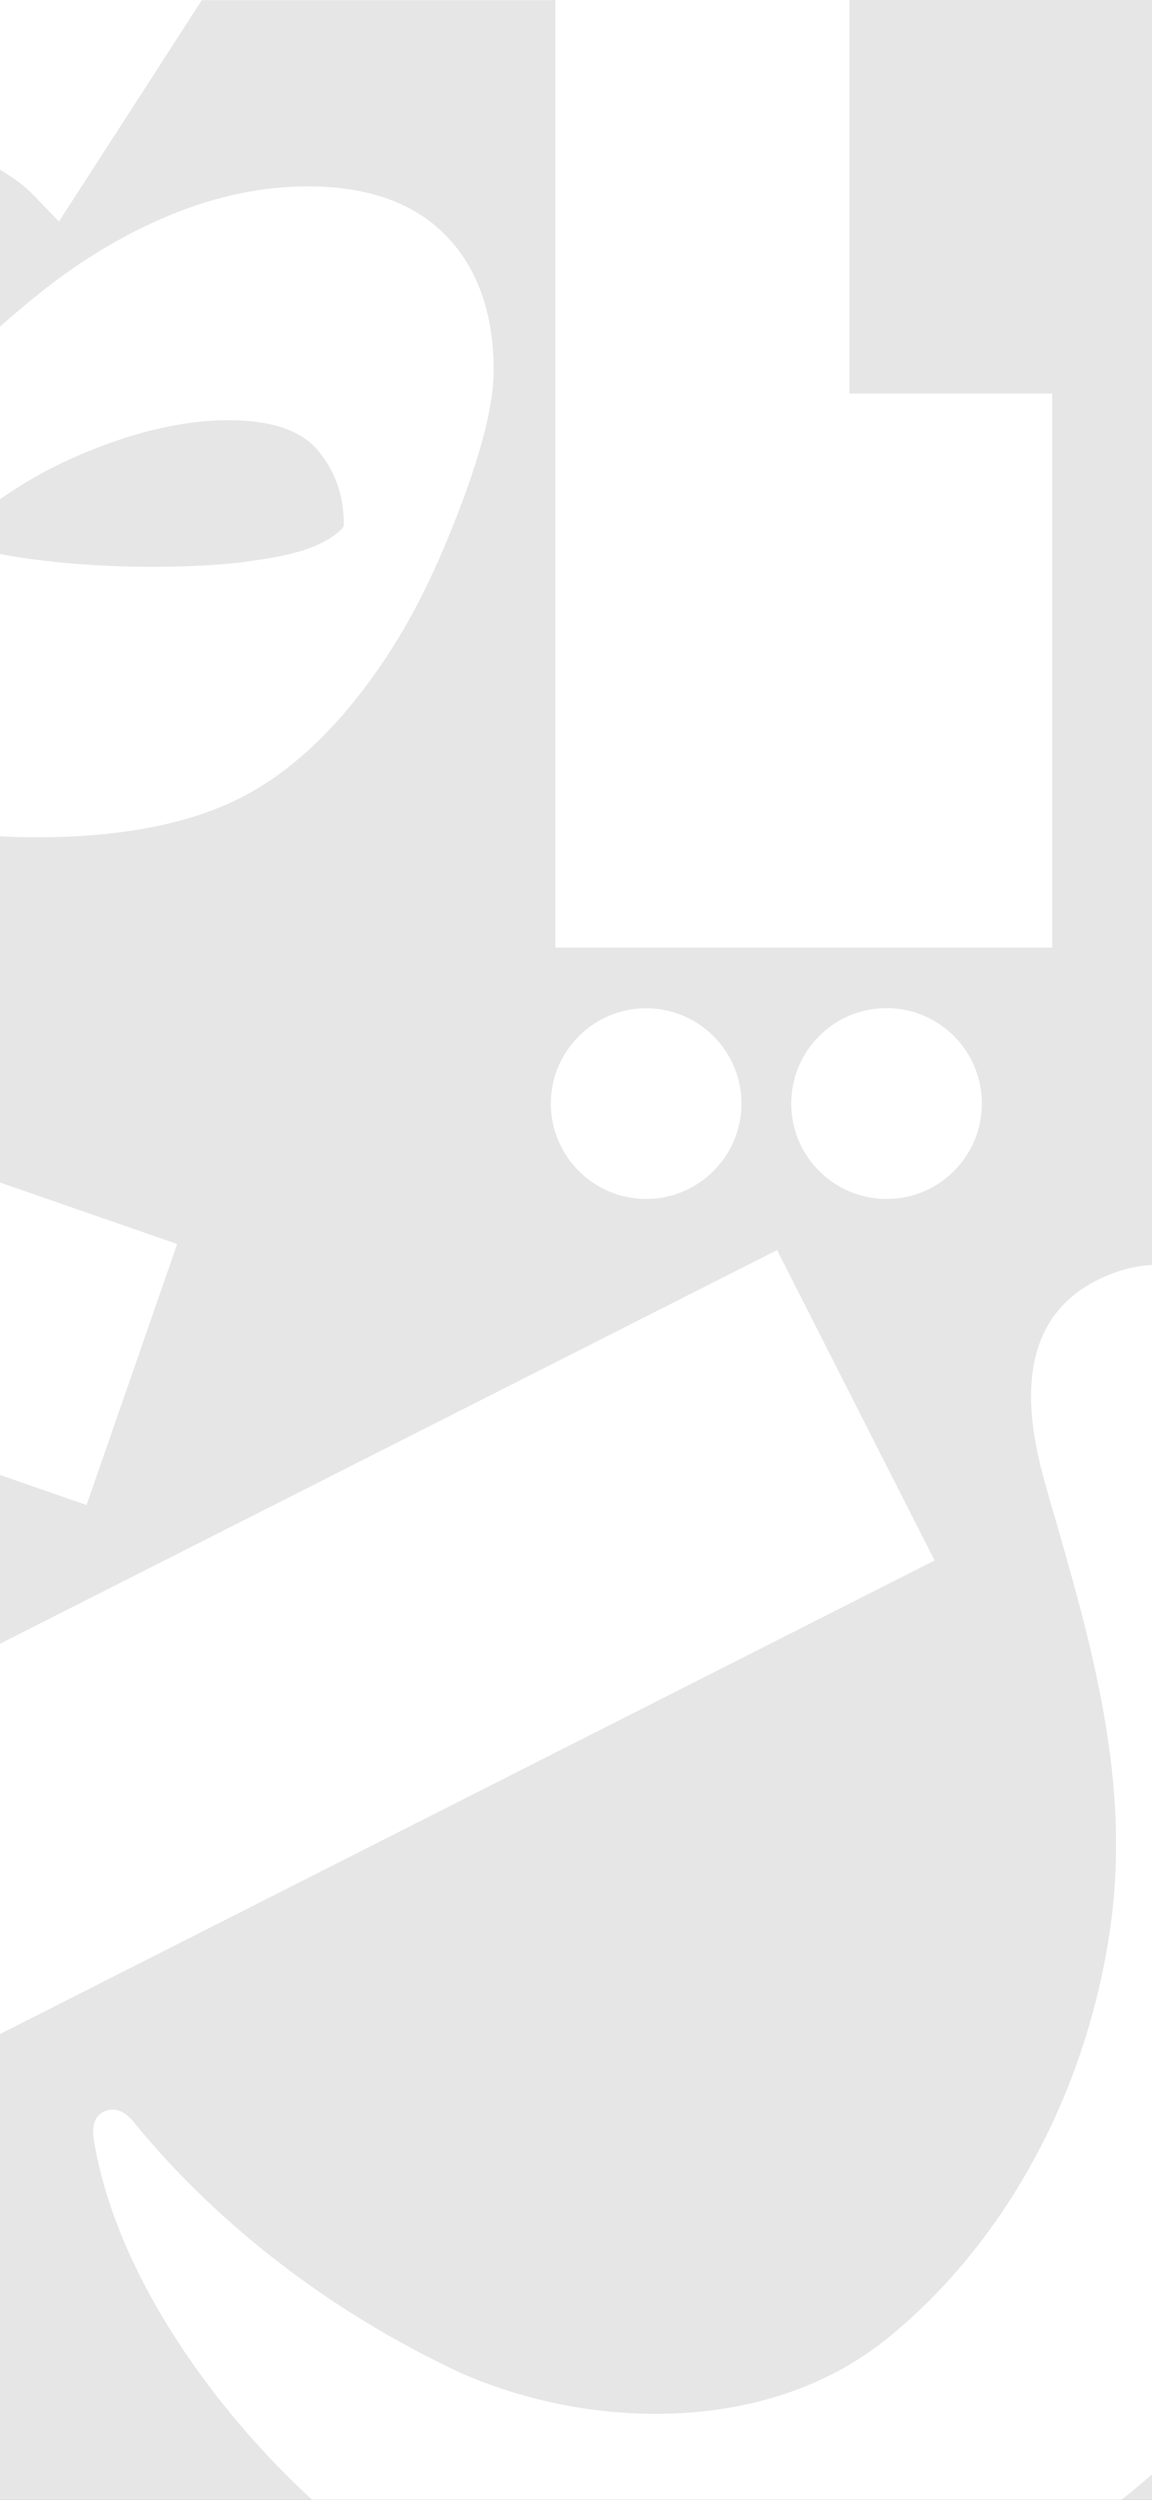 <?xml version="1.0" encoding="UTF-8"?>
<svg xmlns="http://www.w3.org/2000/svg" width="472" height="1024" viewBox="0 0 472 1024" fill="none">
  <rect x="0" y="0" width="472" height="1024" fill="#808080" stroke="none"/>
  <g clip-path="url(#clip0_228_51)">
    <rect width="472" height="1024" fill="white"></rect>
    <path d="M390.847 479.671C383.46 487.057 373.653 491.113 363.24 491.113C352.827 491.113 343.019 487.057 335.633 479.671C320.376 464.475 320.376 439.653 335.633 424.396C343.019 417.01 352.827 412.954 363.24 412.954C373.653 412.954 383.46 417.01 390.847 424.396C406.103 439.653 406.103 464.414 390.847 479.671ZM264.739 491.113C243.186 491.113 225.689 473.556 225.689 452.064C225.689 430.572 243.186 413.014 264.739 413.014C286.292 413.014 303.788 430.511 303.788 452.064C303.788 473.617 286.231 491.113 264.739 491.113ZM35.468 616.495L-39.664 590.401L-65.516 664.807L-172.432 627.695L-135.32 520.779L-60.188 546.872L-34.336 472.466L72.58 509.578L35.468 616.495ZM744.409 442.075L816.998 410.169V144.271C769.352 285.877 643.607 388.132 486.199 388.132H474.757L778.555 0H348.044V161.222H431.107V388.132H227.566V0.061H82.69L24.147 90.752L13.37 79.552C8.709 74.769 1.141 69.683 -9.151 64.477C-19.383 59.331 -28.222 56.243 -35.426 55.456L-54.678 53.216L-21.744 0.061H-207.001V380.685C-204.398 380.746 -201.794 380.867 -199.009 380.867C-183.51 380.867 -169.163 379.293 -156.388 376.205C-143.796 373.178 -133.625 369.485 -126.239 365.247C-118.732 360.949 -112.314 356.287 -107.229 351.383C-101.114 345.45 -98.389 341.636 -97.239 339.517C-95.484 336.308 -95.242 334.916 -95.242 334.916C-95.242 330.86 -97.057 320.325 -109.226 298.712C-119.034 281.337 -131.808 264.567 -147.307 248.886L-152.817 243.317L-117.945 150.385L-104.443 167.337C-92.153 182.714 -78.532 195.004 -63.76 204.025C-52.62 189.132 -40.935 175.086 -29.069 162.312C-14.842 146.934 0.656 132.526 17.003 119.509C33.773 106.129 51.633 95.535 70.037 87.967C88.865 80.218 107.815 76.343 126.22 76.343C150.679 76.343 169.749 83.124 182.765 96.564C195.721 109.883 202.26 128.469 202.26 151.838C202.26 165.157 197.719 183.623 188.335 208.324C179.315 232.116 169.567 251.974 159.457 267.352C141.718 294.777 121.8 314.453 100.429 325.835C79.058 337.216 50.361 342.968 15.005 342.968C-10.12 342.968 -33.126 339.699 -53.468 333.221C-54.981 340.183 -57.221 350.536 -60.611 365.974C-69.45 403.933 -87.613 435.354 -114.615 459.389C-139.8 481.85 -170.858 494.019 -206.94 495.835V778.141L318.379 512.061L382.916 639.198L-206.94 938.031V1024H127.915C88.926 988.22 47.455 932.401 38.374 876.097C38.011 873.978 37.345 867.197 42.733 864.897C49.09 862.112 53.631 867.803 55.205 869.74C77.363 896.923 120.529 940.271 189.425 972.297C214.307 983.074 241.733 988.765 268.614 988.765C305.907 988.765 338.902 977.988 363.966 957.525C411.31 918.96 444.305 858.843 454.476 792.671C464.041 730.555 447.392 673.949 430.017 614.013C423.781 592.52 407.859 539.425 456.171 521.505C499.034 505.583 528.276 549.838 537.478 575.145C557.638 630.601 569.383 689.387 571.442 745.146C574.348 821.852 560.423 929.737 477.602 1008.44C471.79 1013.95 465.676 1019.1 459.38 1024H652.023L610.673 561.099L776.799 525.925L744.167 1024H816.877V463.022L744.288 494.927L654.263 455.333L573.924 490.629L554.49 446.434L654.202 402.601L744.227 442.196L744.409 442.075Z" fill="black" fill-opacity="0.1"></path>
    <path d="M100.249 230.124C110.723 228.792 118.775 227.218 124.284 225.401C129.43 223.706 133.486 221.769 136.453 219.65C139.661 217.349 140.509 216.078 140.509 216.078C140.812 215.473 140.872 215.109 140.872 215.109C140.872 202.759 137.24 192.588 129.854 184.052C122.952 176.121 110.783 172.125 93.65 172.125C74.338 172.125 52.784 177.331 29.597 187.684C11.616 195.676 -5.578 207.178 -21.682 221.951C2.293 228.731 30.566 232.182 62.532 232.182C76.88 232.182 89.533 231.516 100.31 230.184" fill="black" fill-opacity="0.1"></path>
  </g>
  <defs>
    <clipPath id="clip0_228_51">
      <rect width="472" height="1024" fill="white"></rect>
    </clipPath>
  </defs>
</svg>
